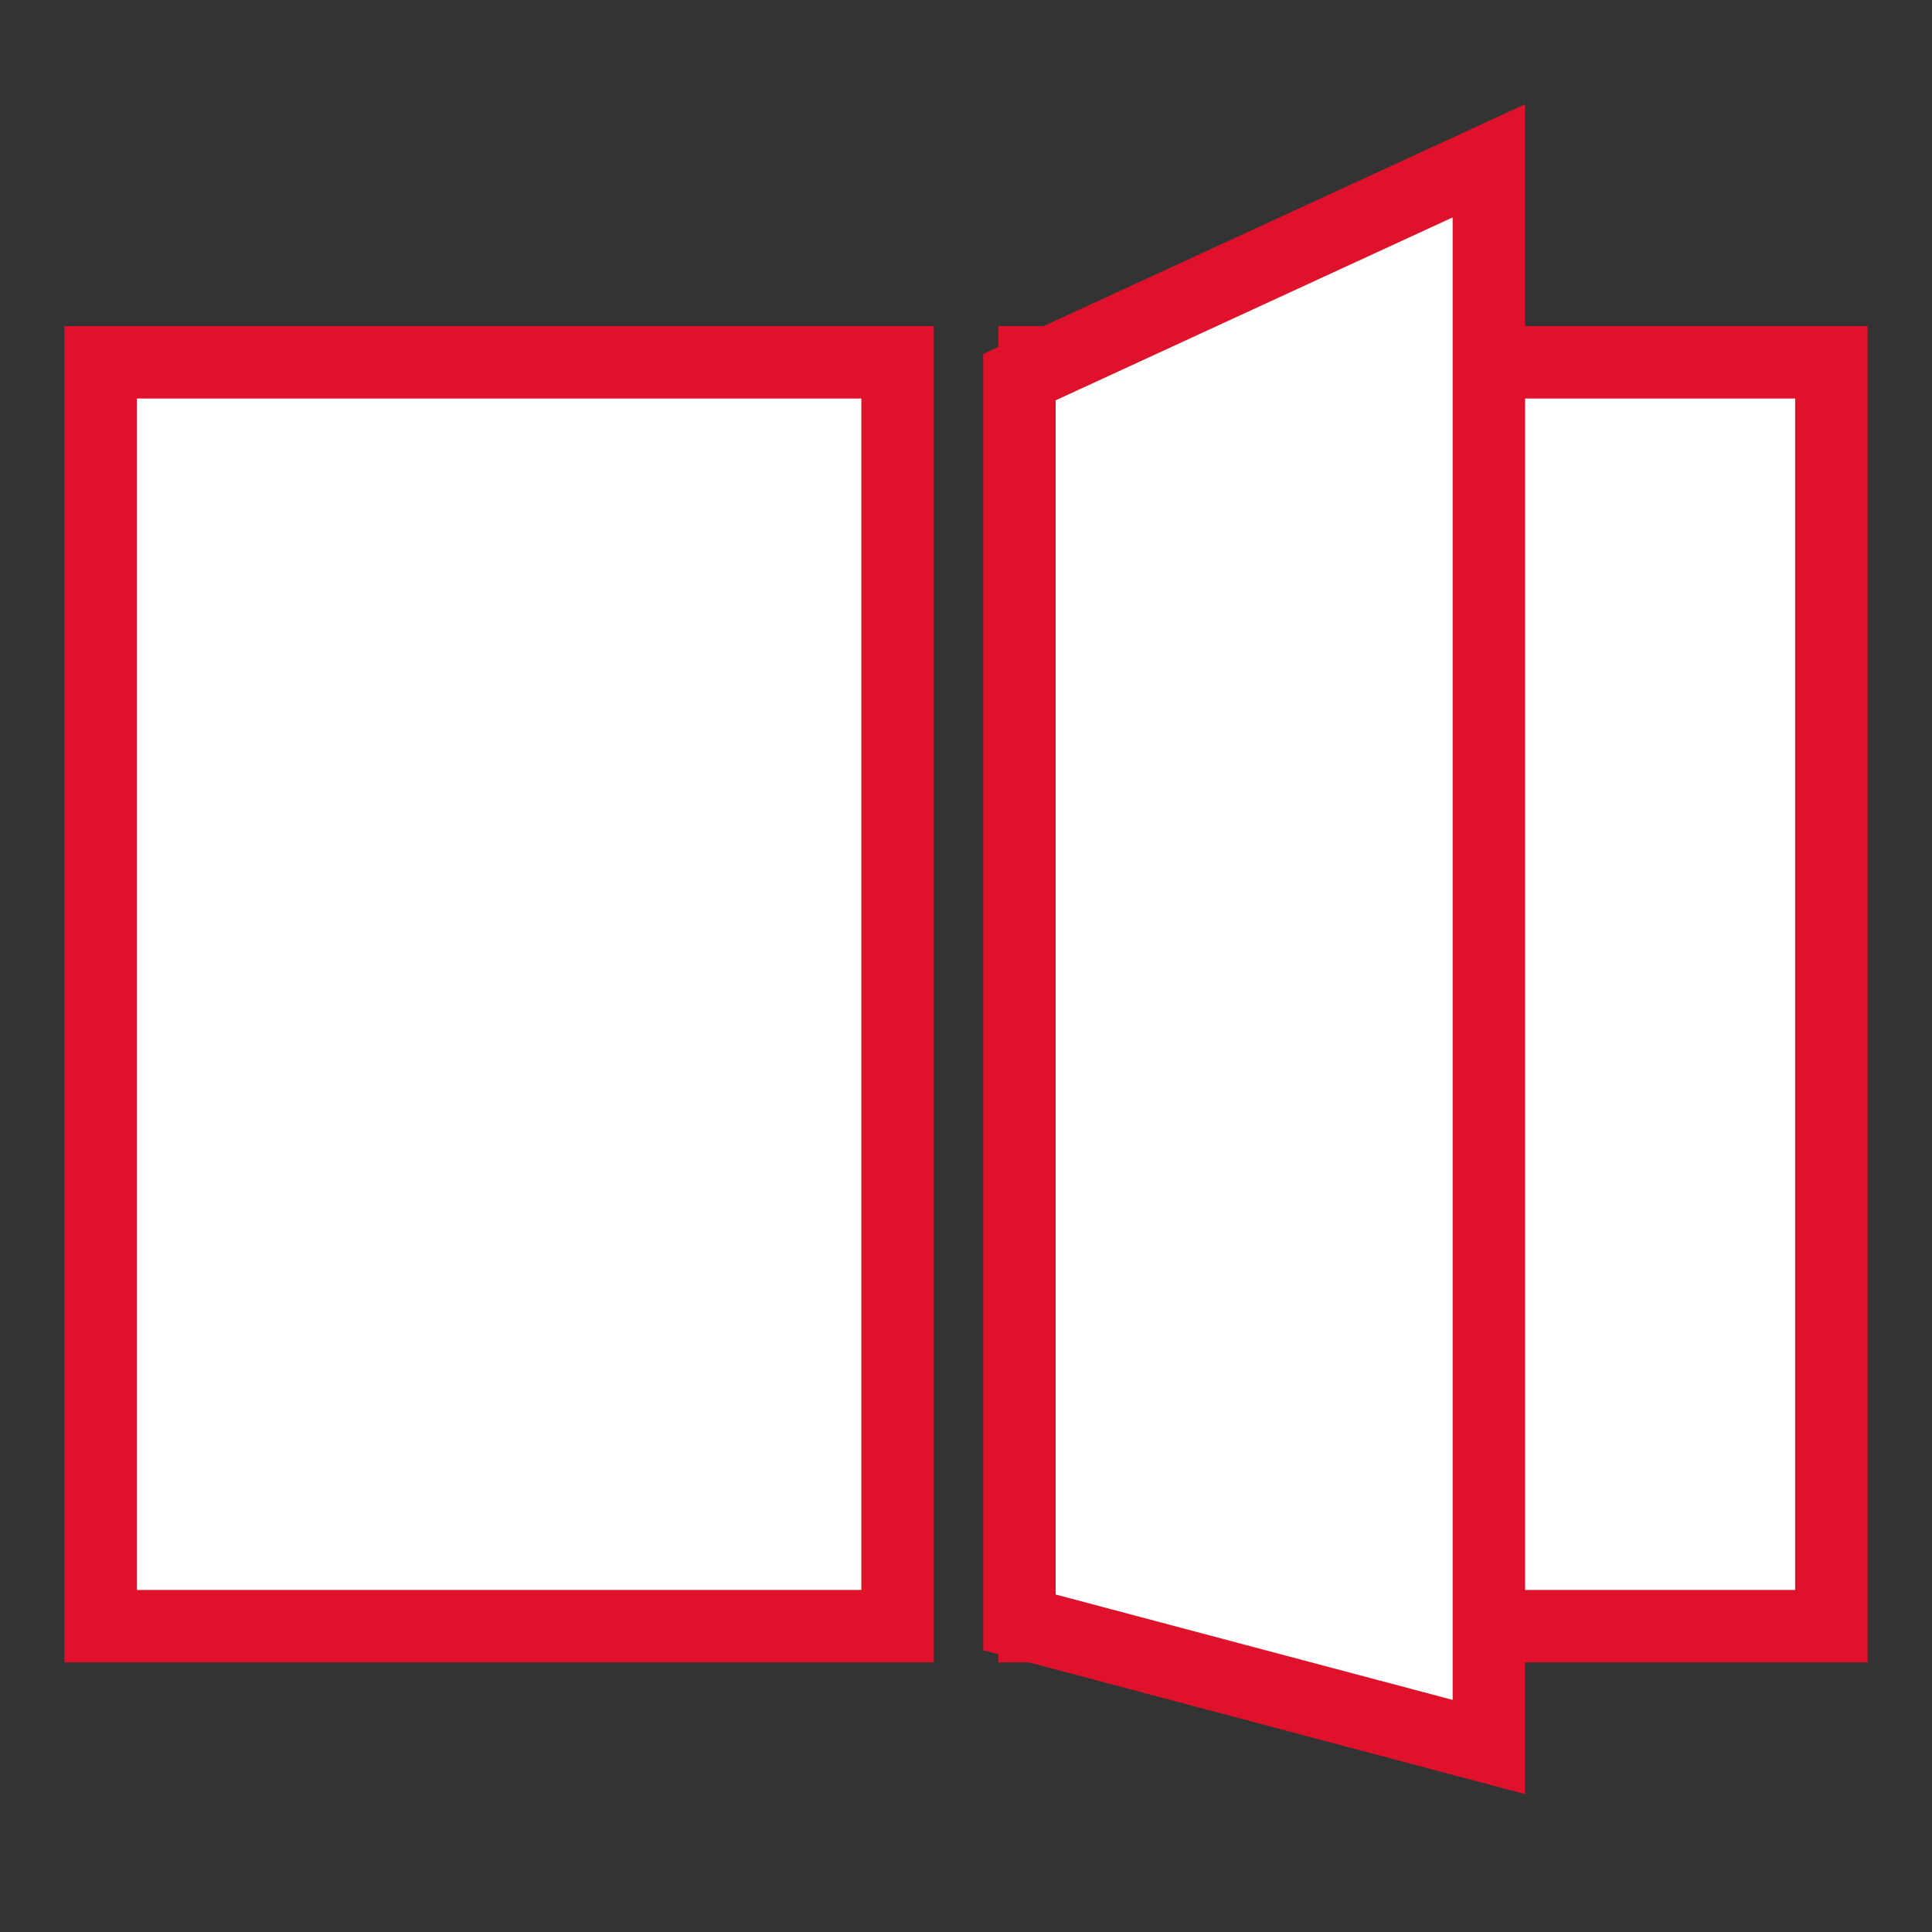 <?xml version="1.0" encoding="utf-8"?>
<!-- Generator: Adobe Illustrator 16.0.2, SVG Export Plug-In . SVG Version: 6.00 Build 0)  -->
<!DOCTYPE svg PUBLIC "-//W3C//DTD SVG 1.1//EN" "http://www.w3.org/Graphics/SVG/1.1/DTD/svg11.dtd">
<svg version="1.1" xmlns="http://www.w3.org/2000/svg" xmlns:xlink="http://www.w3.org/1999/xlink" x="0px" y="0px" width="80px"
	 height="80px" viewBox="0 0 80 80" enable-background="new 0 0 80 80" xml:space="preserve">
<rect x="0" y="0" width="80" height="80" fill="#333333" stroke="none"/>
<g id="Слой_1">
</g>
<g id="Слой_2">
	<g>
		
			<rect x="4.167" y="15.002" fill="#FFFFFF" stroke="#E0122B" stroke-width="3" stroke-miterlimit="10" width="33" height="52.334"/>
		
			<rect x="42.833" y="15.002" fill="#FFFFFF" stroke="#E0122B" stroke-width="3" stroke-miterlimit="10" width="33" height="52.334"/>
		<polygon fill="#FFFFFF" stroke="#E0122B" stroke-width="3" stroke-miterlimit="10" points="61.651,72.34 42.212,67.179 
			42.212,15.616 61.651,6.659 		"/>
	</g>
</g>
<g id="Слой_3">
</g>
<g id="Слой_4">
</g>
</svg>
